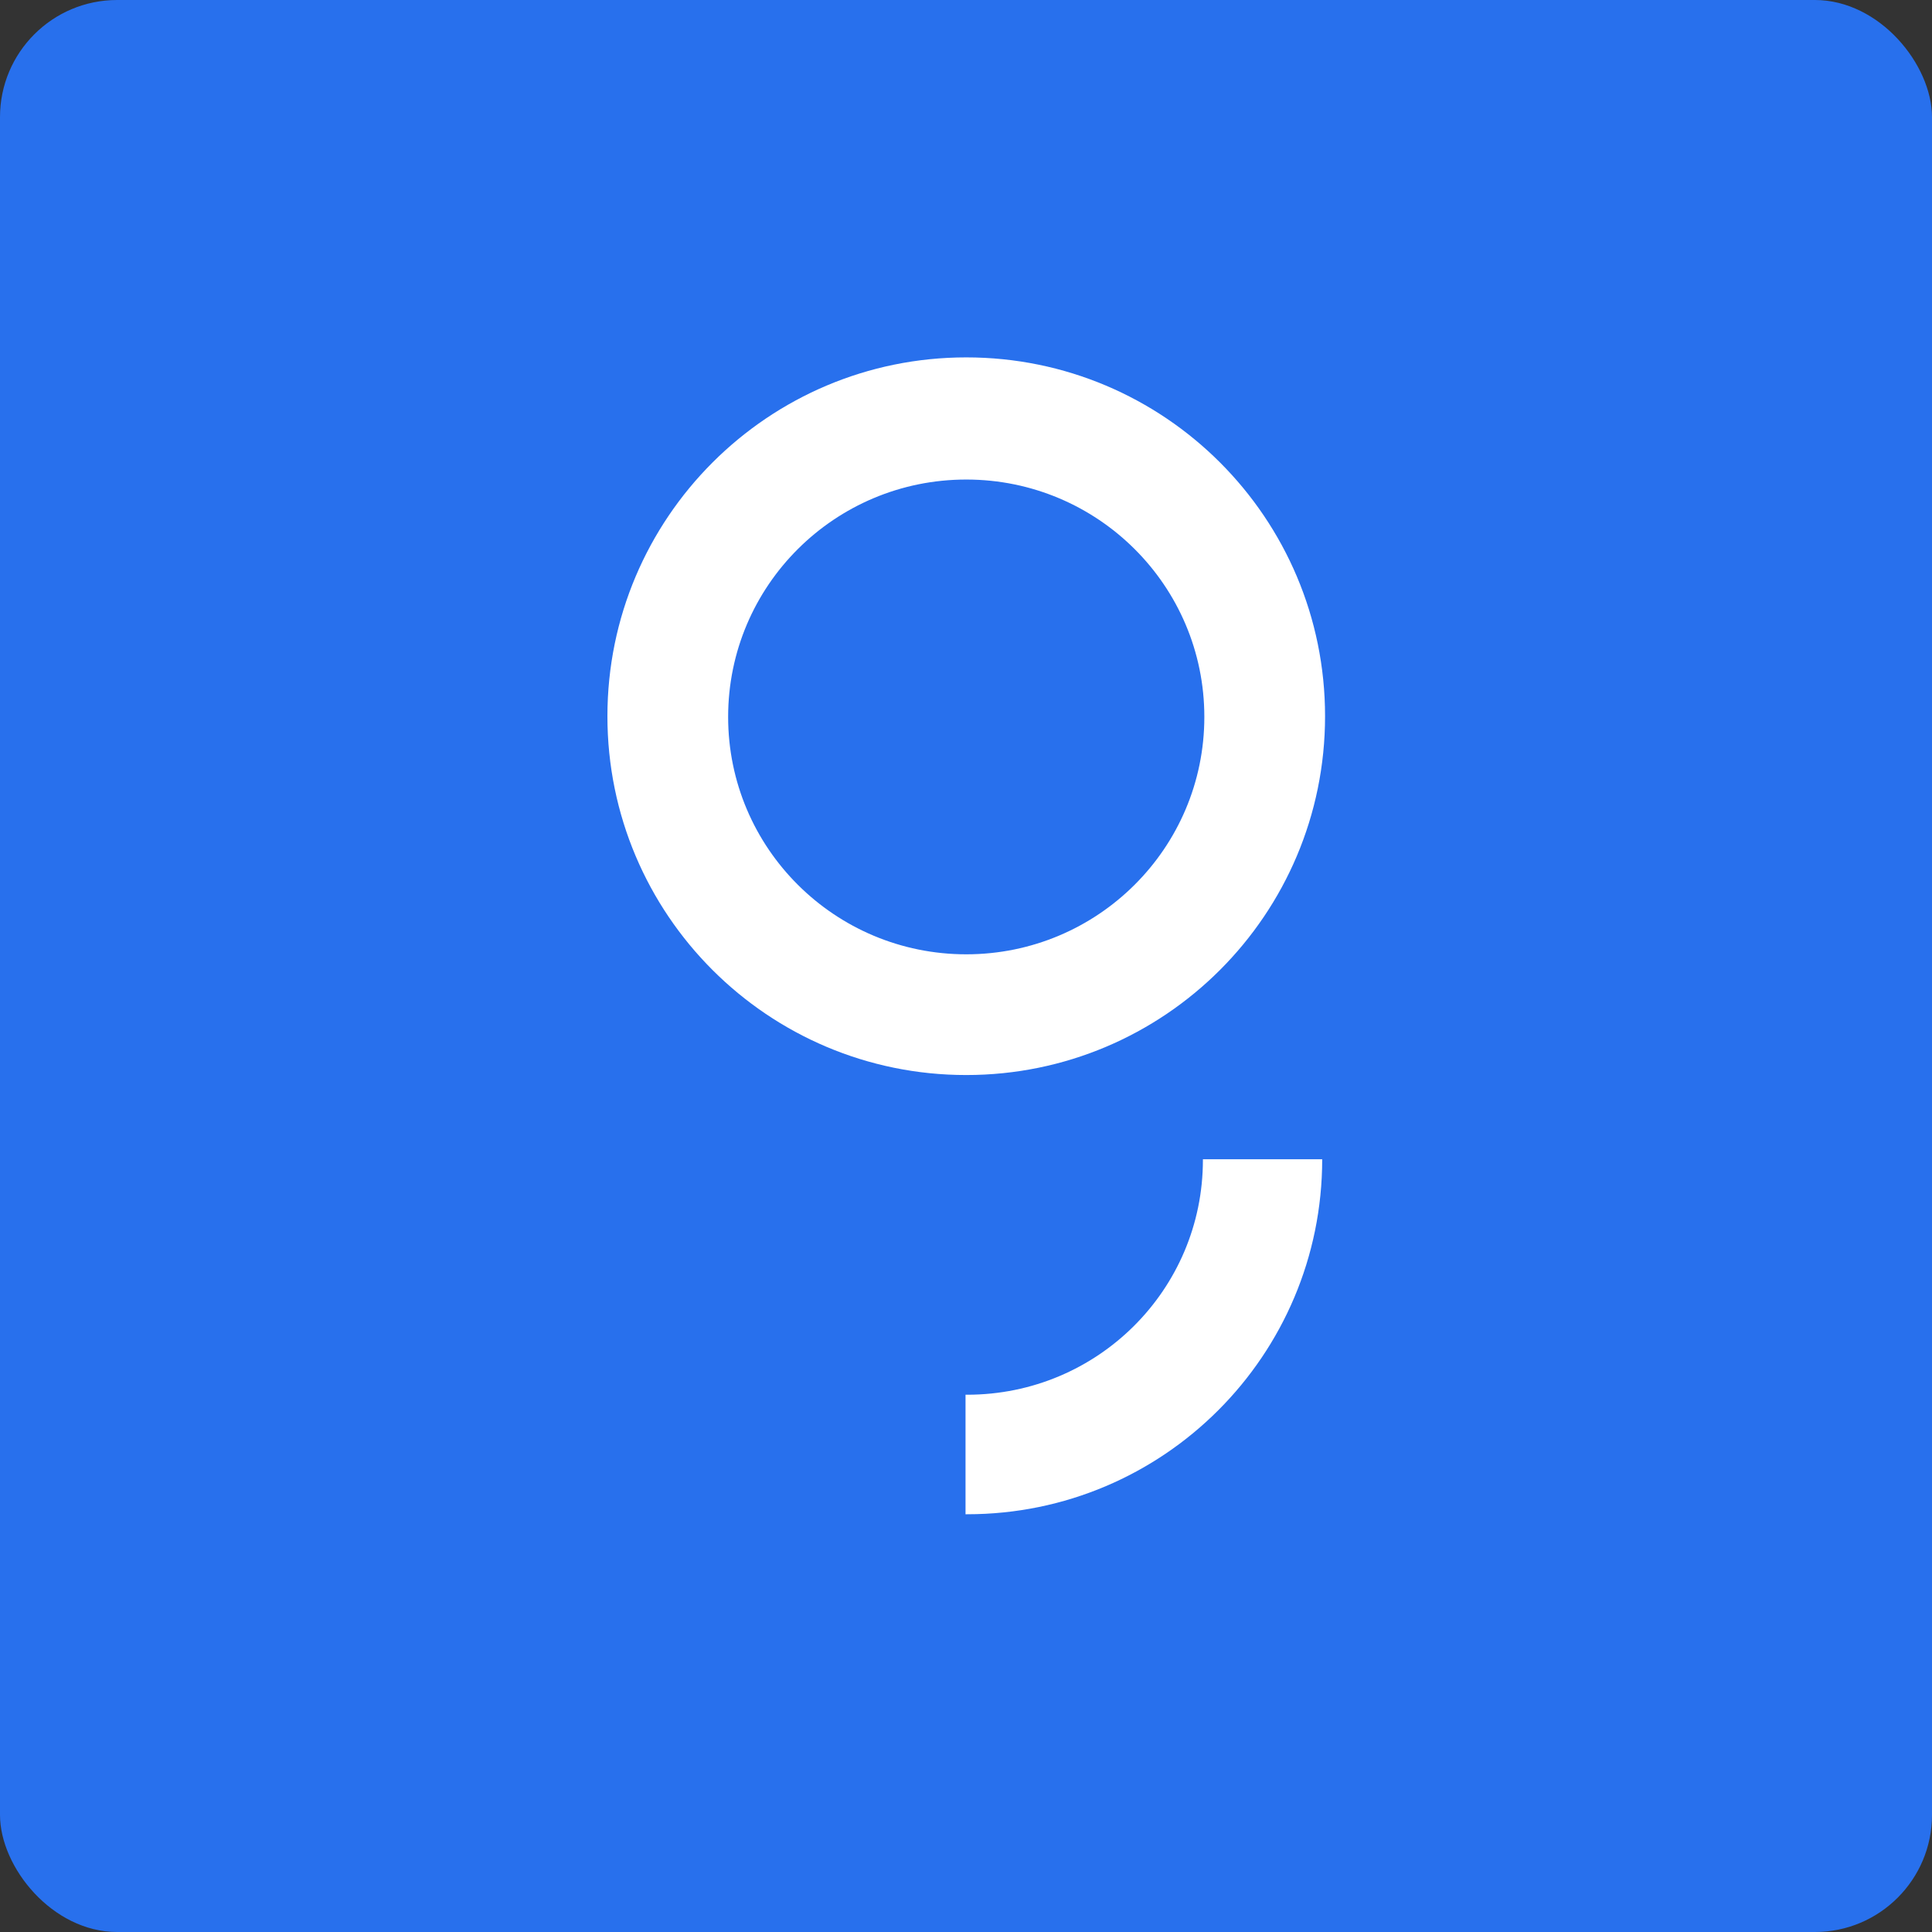 <?xml version="1.0" encoding="UTF-8"?>
<svg id="Layer_2" data-name="Layer 2" xmlns="http://www.w3.org/2000/svg" xmlns:xlink="http://www.w3.org/1999/xlink" viewBox="0 0 80.98 80.98">
  <rect x="0" y="0" width="80.98" height="80.98" fill="#333333" stroke="none"/>
  <defs>
    <style>
      .cls-1 {
        fill: none;
      }

      .cls-1, .cls-2, .cls-3 {
        stroke-width: 0px;
      }

      .cls-2 {
        fill: #fff;
      }

      .cls-4 {
        clip-path: url(#clippath);
      }

      .cls-3 {
        fill: #2870ed;
      }
    </style>
    <clipPath id="clippath">
      <rect class="cls-1" x="25.4" y="14.98" width="30.17" height="48.51"/>
    </clipPath>
  </defs>
  <g id="Layer_1-2" data-name="Layer 1">
    <rect class="cls-3" width="80.98" height="80.98" rx="4.91" ry="4.91"/>
    <g id="logo_shape" data-name="logo shape">
      <g class="cls-4">
        <g id="logo_shape-2" data-name="logo shape">
          <g id="coada">
            <path class="cls-2" d="m50.42,48.59s0,.02,0,.03c0,5.44-4.42,9.84-9.88,9.84-.02,0-.05,0-.07,0v5.01s.05,0,.07,0c8.22,0,14.88-6.66,14.88-14.88h-5.01Z"/>
          </g>
          <g id="cerc">
            <path class="cls-2" d="m40.5,14.98c-8.3,0-15.04,6.73-15.04,15.04s6.73,15.04,15.04,15.04,15.04-6.73,15.04-15.04-6.73-15.04-15.04-15.04Zm0,25.02c-5.51,0-9.98-4.45-9.98-9.95s4.47-9.95,9.98-9.95,9.98,4.45,9.98,9.95-4.47,9.95-9.98,9.95Z"/>
          </g>
        </g>
      </g>
    </g>
  </g>
</svg>